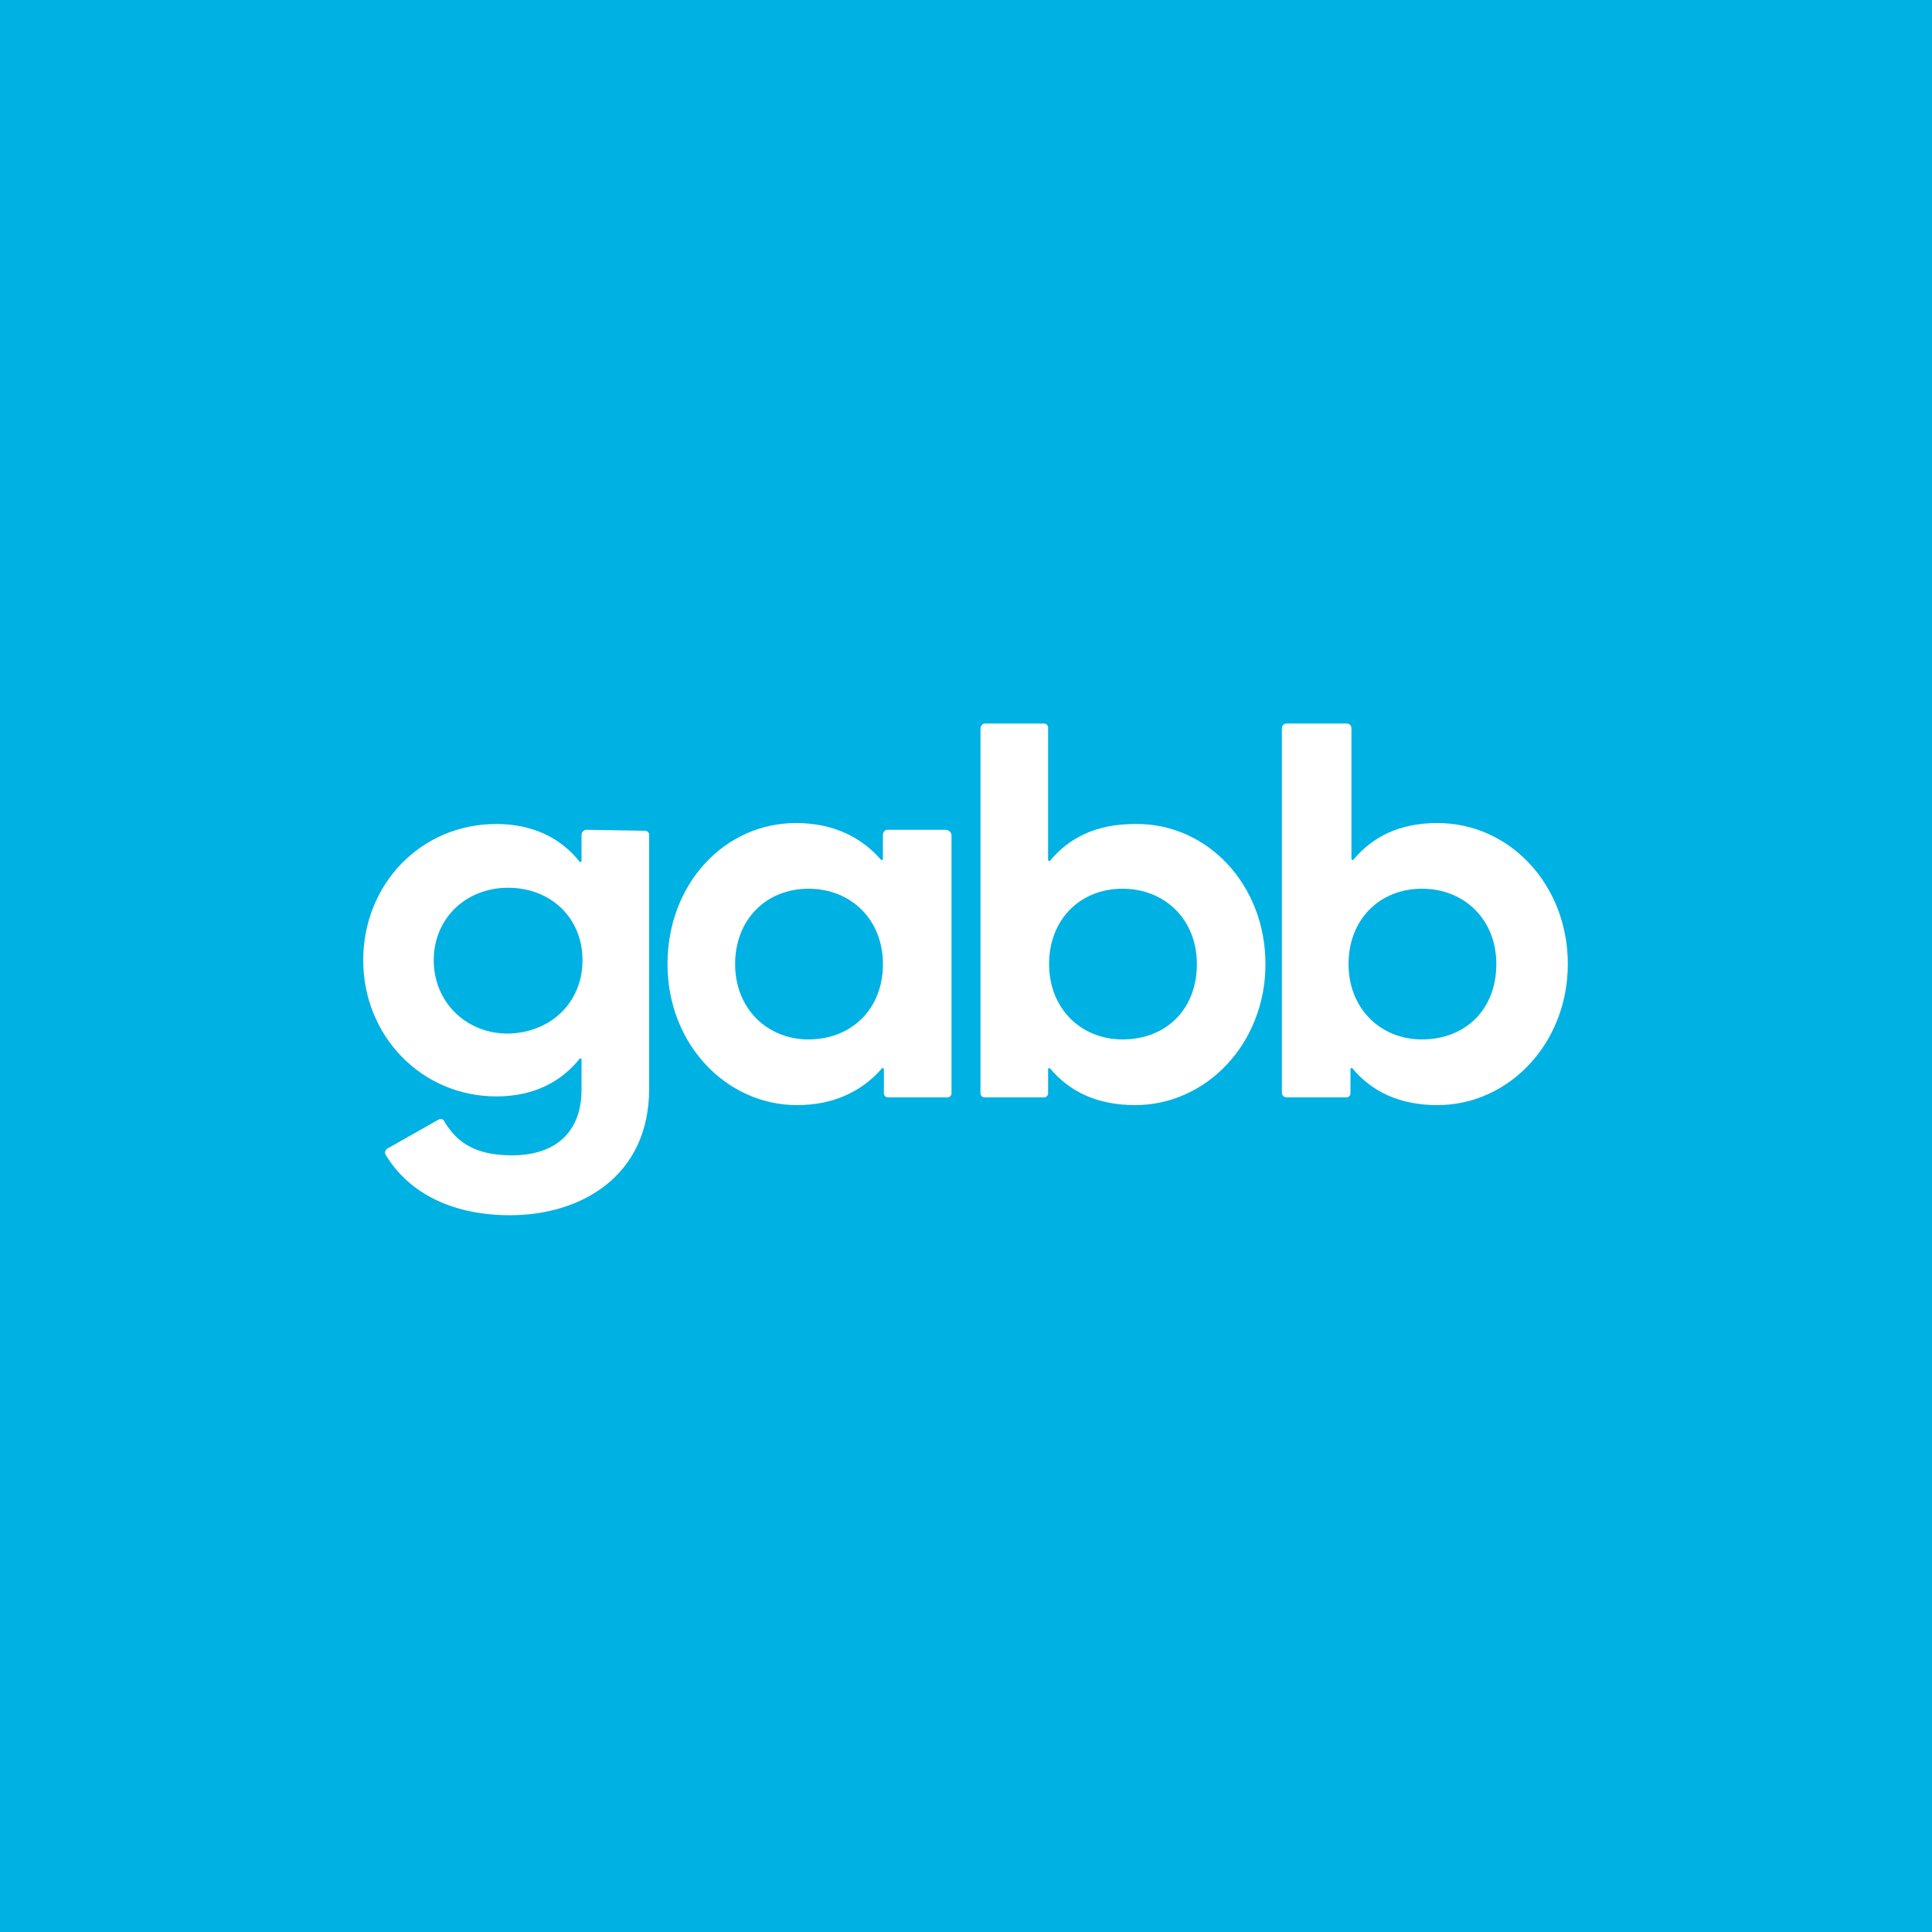 <?xml version="1.0" encoding="UTF-8"?>
<svg id="Layer_1" xmlns="http://www.w3.org/2000/svg" baseProfile="tiny-ps" version="1.2" viewBox="0 0 200 200">
  <!-- Generator: Adobe Illustrator 29.7.1, SVG Export Plug-In . SVG Version: 2.1.1 Build 8)  -->
  <title>Gabb</title>
<rect width="200" height="200" fill="#00b1e3"/>
  <g>
    <path d="M66.8,86c.2,0,.4.2.4.4v26.3c0,9.1-7.1,13.1-14.4,13.1-5.7,0-10.4-2.1-12.9-6.3-.1-.2,0-.5.2-.6l5.3-3c.2-.1.5-.1.6.2,1.2,2,3,3.5,7,3.5,4.5,0,7.2-2.4,7.2-6.8v-3.1c0-.1-.1-.2-.2-.1-1.9,2.4-4.8,3.9-8.6,3.9-7.8,0-13.8-6.3-13.8-14.1s5.9-14.1,13.8-14.1c3.8,0,6.7,1.5,8.6,3.9.1.1.2,0,.2-.1v-2.7c0-.2.2-.5.5-.5l6.1.1h0ZM60.3,99.4c0-4.4-3.3-7.5-7.7-7.5s-7.7,3.2-7.7,7.5,3.3,7.6,7.7,7.6c4.4-.1,7.7-3.2,7.7-7.6Z" fill="#fff"/>
    <path d="M98.5,86.5v26.7c0,.2-.2.4-.4.4h-6.2c-.2,0-.4-.2-.4-.4v-2.5c0-.1-.1-.2-.2-.1-2,2.3-4.9,3.8-8.8,3.8-7.3,0-13.4-6.3-13.4-14.6s5.9-14.6,13.3-14.6c3.9,0,6.8,1.5,8.8,3.8.1.1.2,0,.2-.1v-2.5c0-.2.2-.5.4-.5h6.2c.3.1.5.3.5.6ZM91.4,99.8c0-4.6-3.3-7.8-7.7-7.8s-7.6,3.2-7.6,7.8,3.3,7.8,7.6,7.8c4.4,0,7.7-3.1,7.7-7.8Z" fill="#fff"/>
    <path d="M131,99.8c0,8.2-6.1,14.6-13.5,14.6-3.9,0-6.8-1.4-8.8-3.8-.1-.1-.2,0-.2.1v2.5c0,.2-.2.4-.4.4h-6.2c-.2,0-.4-.2-.4-.4v-37.8c0-.2.2-.5.4-.5h6.2c.2,0,.4.2.4.4v13.7c0,.1.1.2.2.1,2-2.4,4.8-3.8,8.8-3.8,7.5-.1,13.5,6.3,13.5,14.5ZM123.9,99.8c0-4.6-3.3-7.8-7.7-7.8s-7.6,3.2-7.6,7.8,3.3,7.8,7.6,7.8c4.5,0,7.7-3.1,7.7-7.8Z" fill="#fff"/>
    <path d="M162.3,99.8c0,8.2-6.1,14.6-13.5,14.6-3.9,0-6.8-1.4-8.8-3.8-.1-.1-.2,0-.2.1v2.5c0,.2-.2.4-.4.4h-6.2c-.3,0-.5-.2-.5-.5v-37.7c0-.3.2-.5.5-.5h6.2c.3,0,.5.2.5.5v13.5c0,.1.2.2.2.1,2-2.4,4.8-3.8,8.7-3.8,7.5,0,13.5,6.4,13.5,14.6ZM154.9,99.8c0-4.6-3.3-7.8-7.7-7.8s-7.6,3.2-7.6,7.8,3.3,7.8,7.6,7.8c4.5,0,7.7-3.1,7.7-7.8Z" fill="#fff"/>
  </g>
</svg>